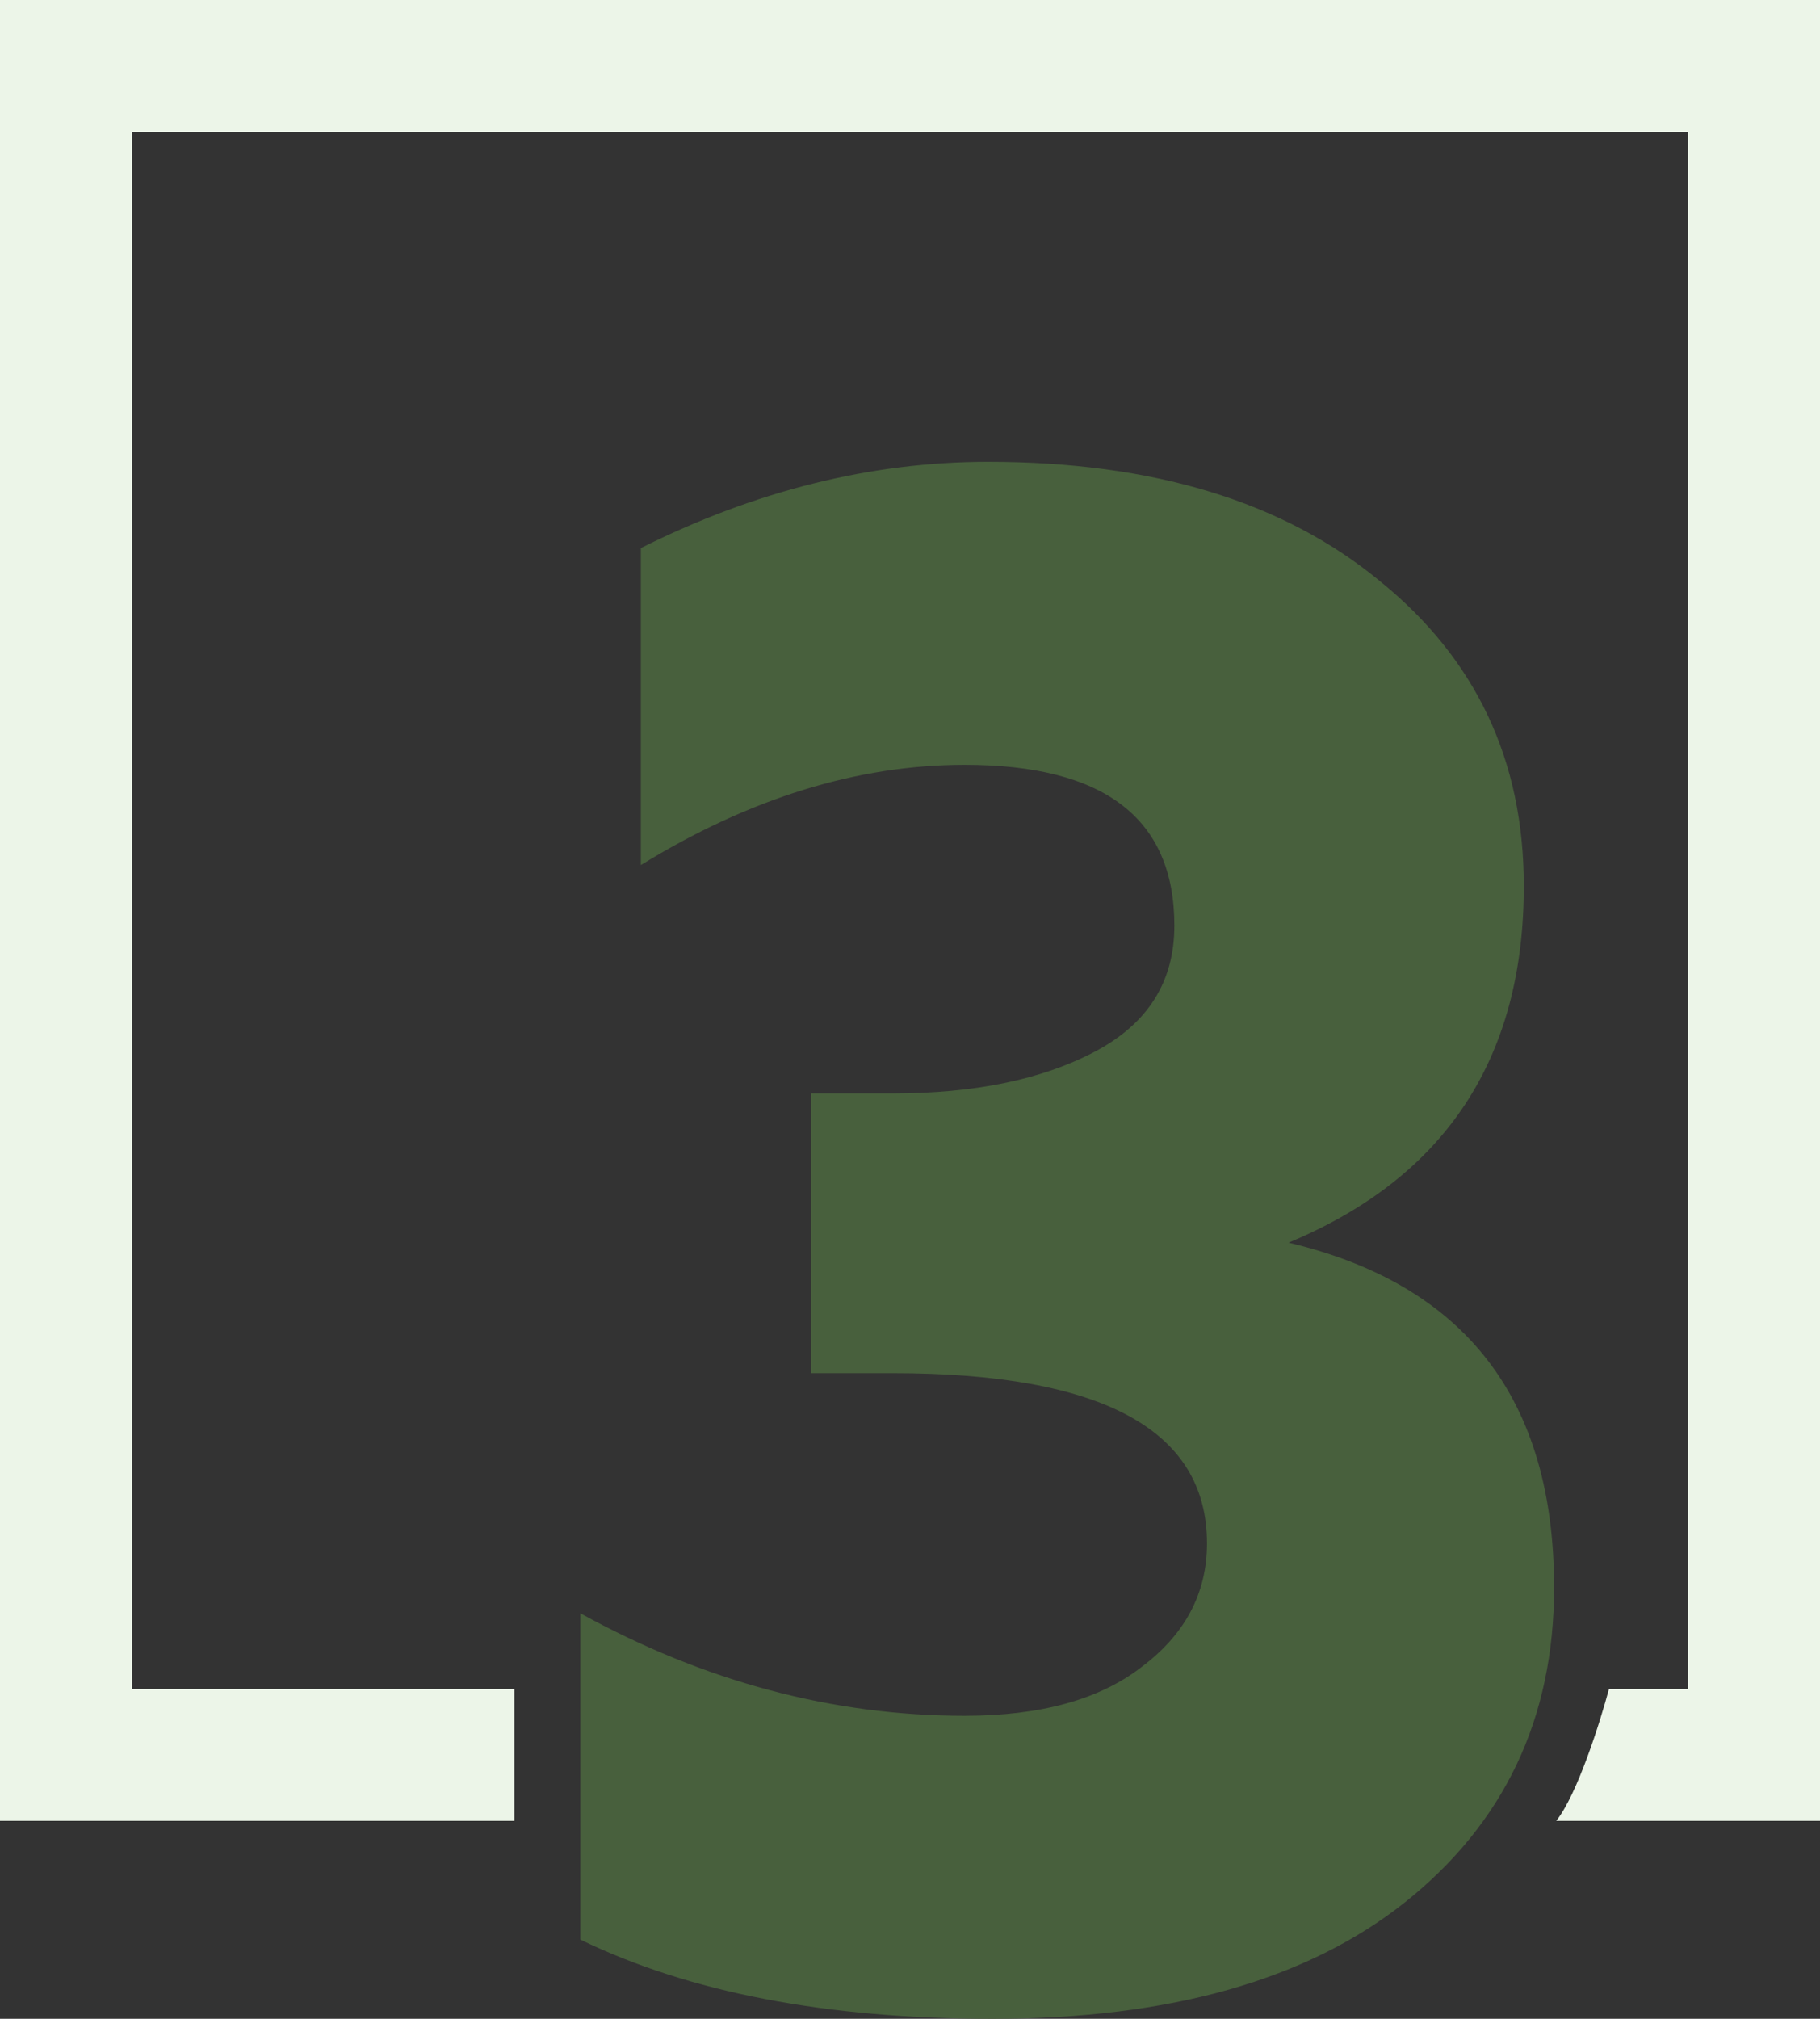 <svg width="138" height="153" viewBox="0 0 138 153" fill="none" xmlns="http://www.w3.org/2000/svg">
<rect x="0" y="0" width="138" height="153" fill="#333333" stroke="none"/>
<path fill-rule="evenodd" clip-rule="evenodd" d="M138 0H0V138H39V128H10V10H128V128H122C121.333 130.5 119.6 136 118 138H138V0Z" fill="#ECF5E8"/>
<path d="M48.593 65.56V41.536C57.307 37.179 66.081 35 74.913 35C87.396 35 97.288 38.003 104.59 44.009C111.891 49.897 115.542 57.611 115.542 67.15C115.542 80.222 109.595 89.231 97.701 94.177C111.126 97.356 117.838 106.071 117.838 120.32C117.838 130.213 114.07 138.162 106.533 144.168C99.114 150.056 88.692 153 75.266 153C62.666 153 52.243 150.998 44 146.994V122.263C53.421 127.445 63.137 130.036 73.147 130.036C78.917 130.036 83.392 128.799 86.572 126.326C89.869 123.853 91.518 120.733 91.518 116.964C91.518 108.367 83.569 104.069 67.671 104.069H61.488V82.871H67.671C73.912 82.871 79.035 81.811 83.039 79.692C87.043 77.572 89.045 74.392 89.045 70.153C89.045 62.027 83.746 57.964 73.147 57.964C65.021 57.964 56.836 60.496 48.593 65.56Z" fill="#48603D"/>
</svg>
